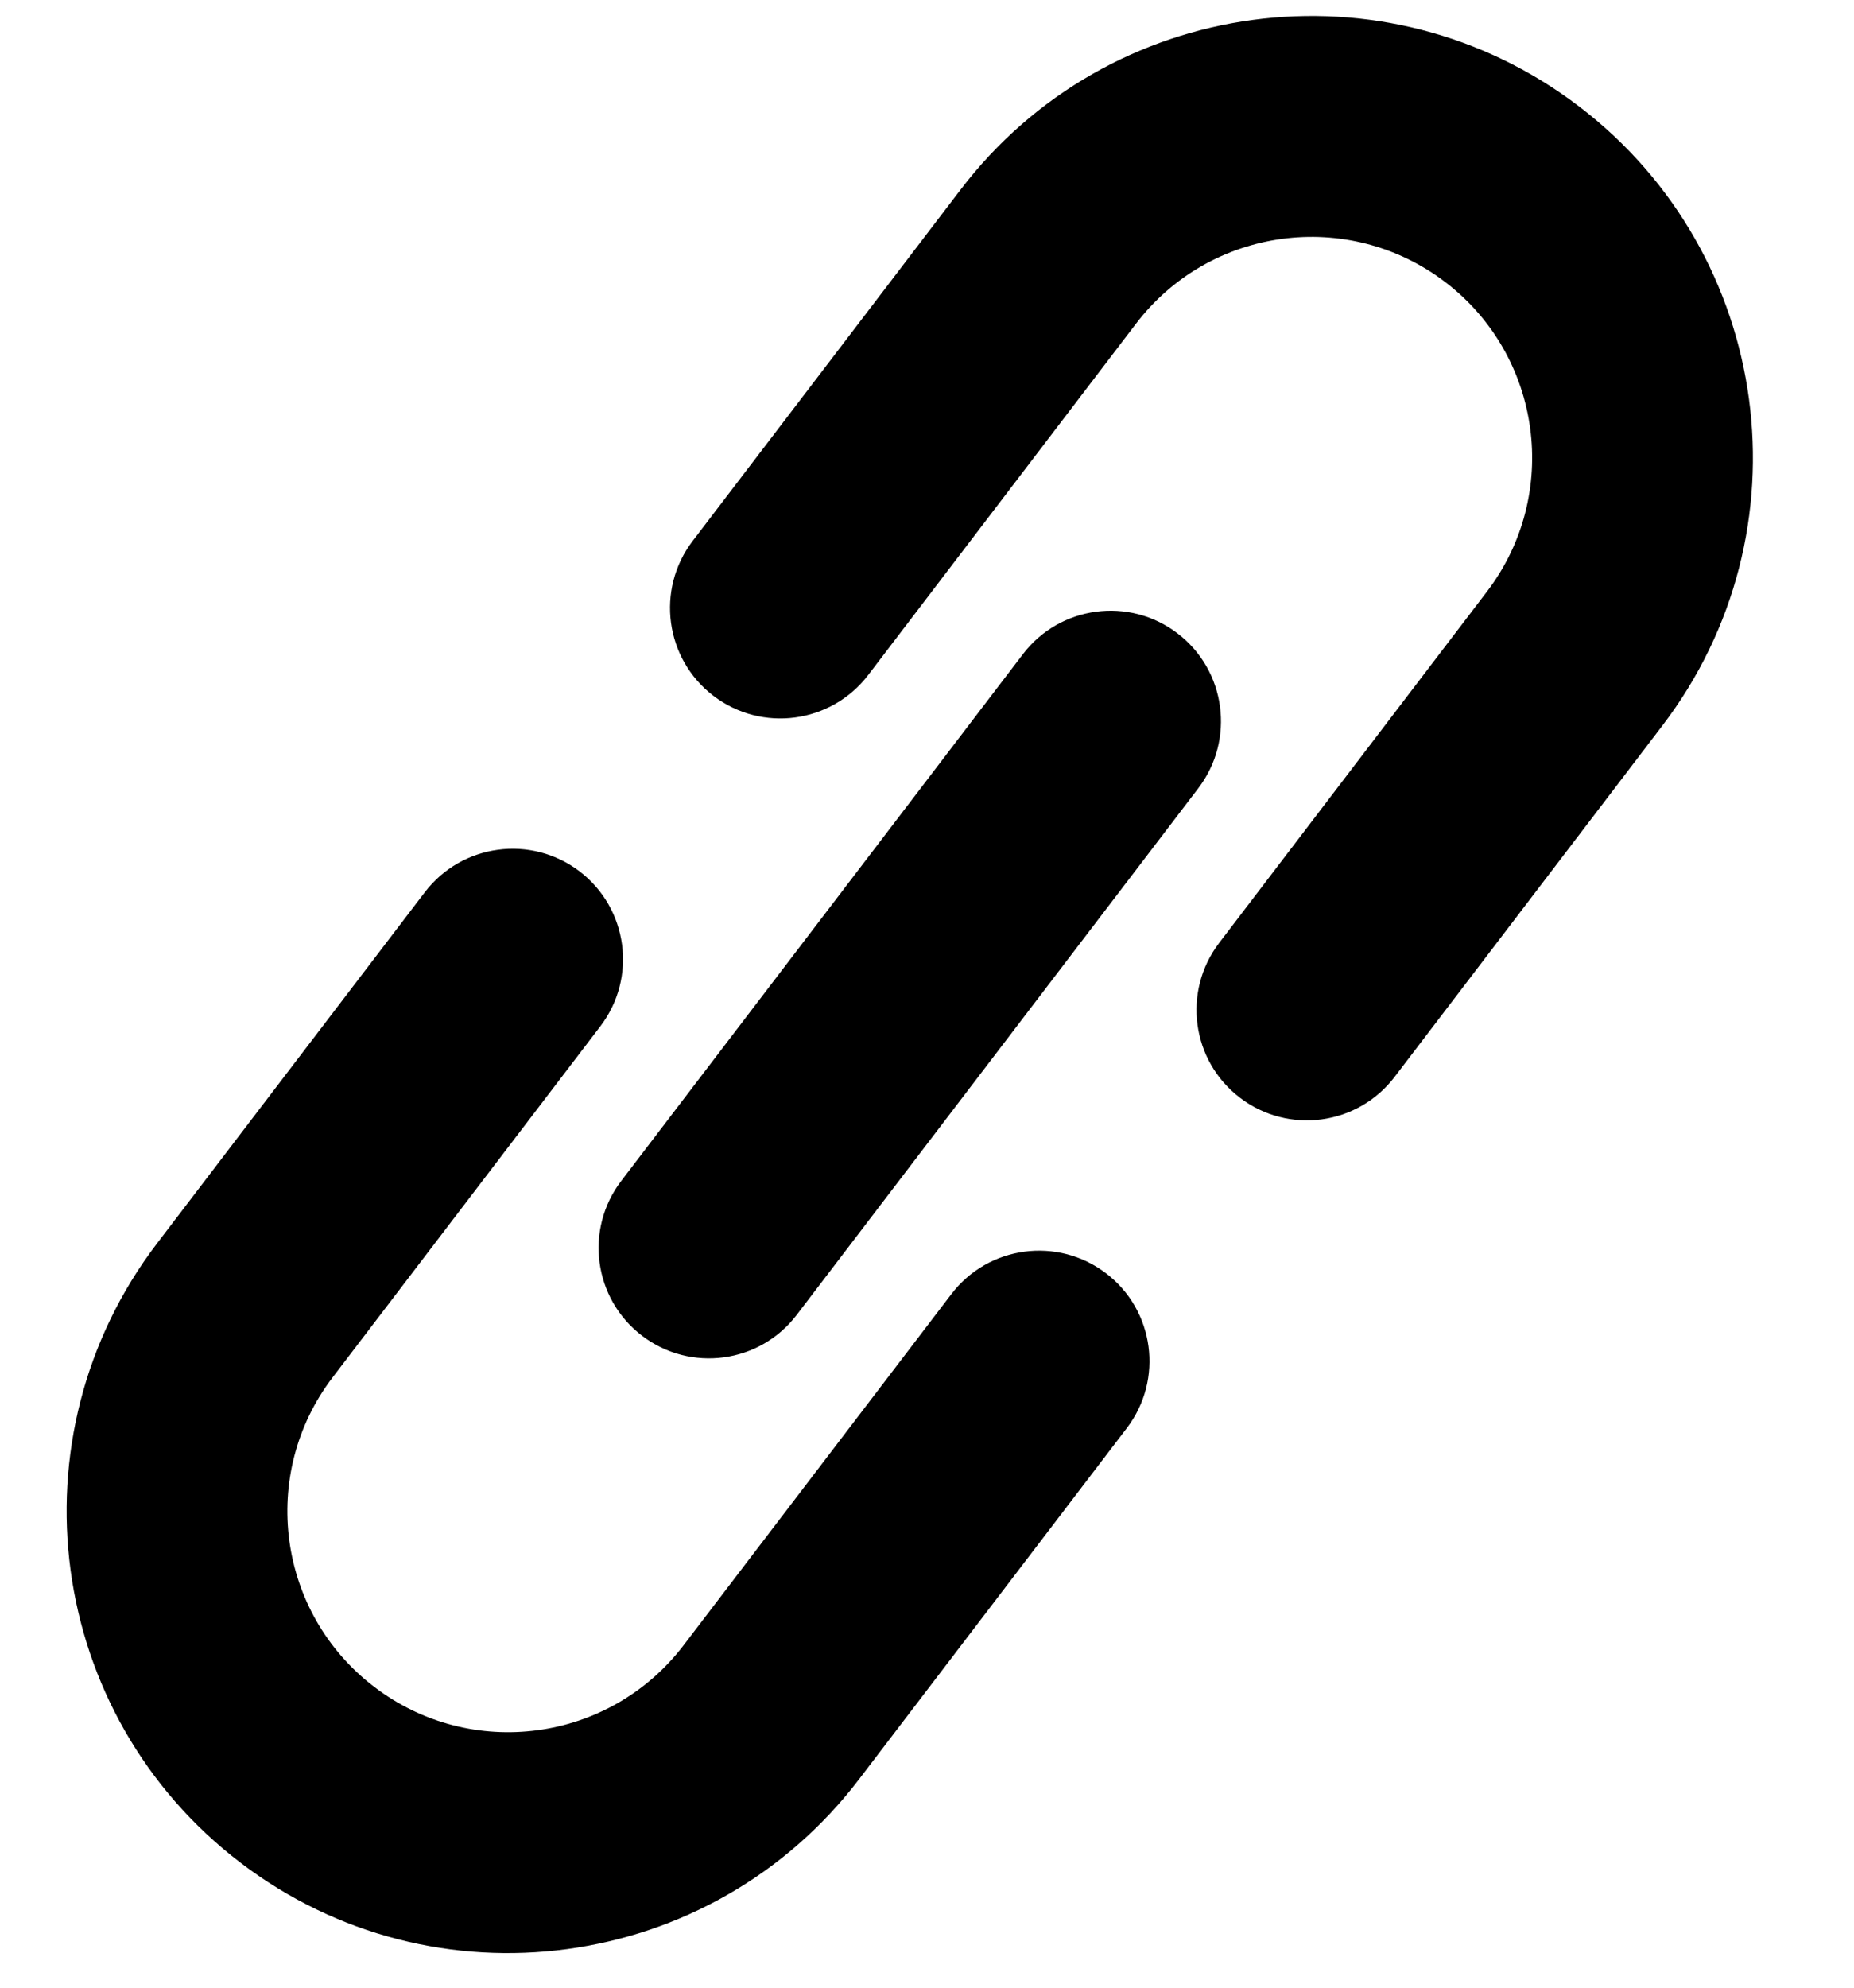 <svg width="14" height="15" viewBox="0 0 14 15" fill="none" xmlns="http://www.w3.org/2000/svg">
    <path d="M6.556 5.094C6.276 5.46 5.753 5.53 5.387 5.251C5.022 4.972 4.951 4.449 5.23 4.083L7.253 1.432C8.369 -0.031 10.461 -0.313 11.925 0.804C13.389 1.921 13.67 4.013 12.553 5.476L10.531 8.127C10.252 8.493 9.729 8.563 9.363 8.284C8.997 8.005 8.927 7.482 9.206 7.116L11.228 4.465C11.786 3.734 11.646 2.688 10.914 2.129C10.182 1.571 9.136 1.712 8.578 2.443L6.556 5.094ZM7.184 9.766C7.463 9.4 7.986 9.33 8.352 9.609C8.718 9.888 8.788 10.411 8.509 10.777L6.487 13.427C5.37 14.891 3.278 15.172 1.815 14.056C0.351 12.939 0.07 10.847 1.186 9.383L3.208 6.733C3.488 6.367 4.011 6.297 4.377 6.576C4.742 6.855 4.813 7.378 4.534 7.744L2.512 10.394C1.953 11.126 2.094 12.172 2.826 12.73C3.558 13.289 4.604 13.148 5.162 12.416L7.184 9.766ZM8.892 4.78C9.258 5.059 9.328 5.582 9.049 5.948L6.016 9.923C5.737 10.289 5.214 10.359 4.848 10.08C4.482 9.801 4.412 9.278 4.691 8.912L7.724 4.937C8.003 4.571 8.526 4.5 8.892 4.78Z" fill="black"/>
</svg>
